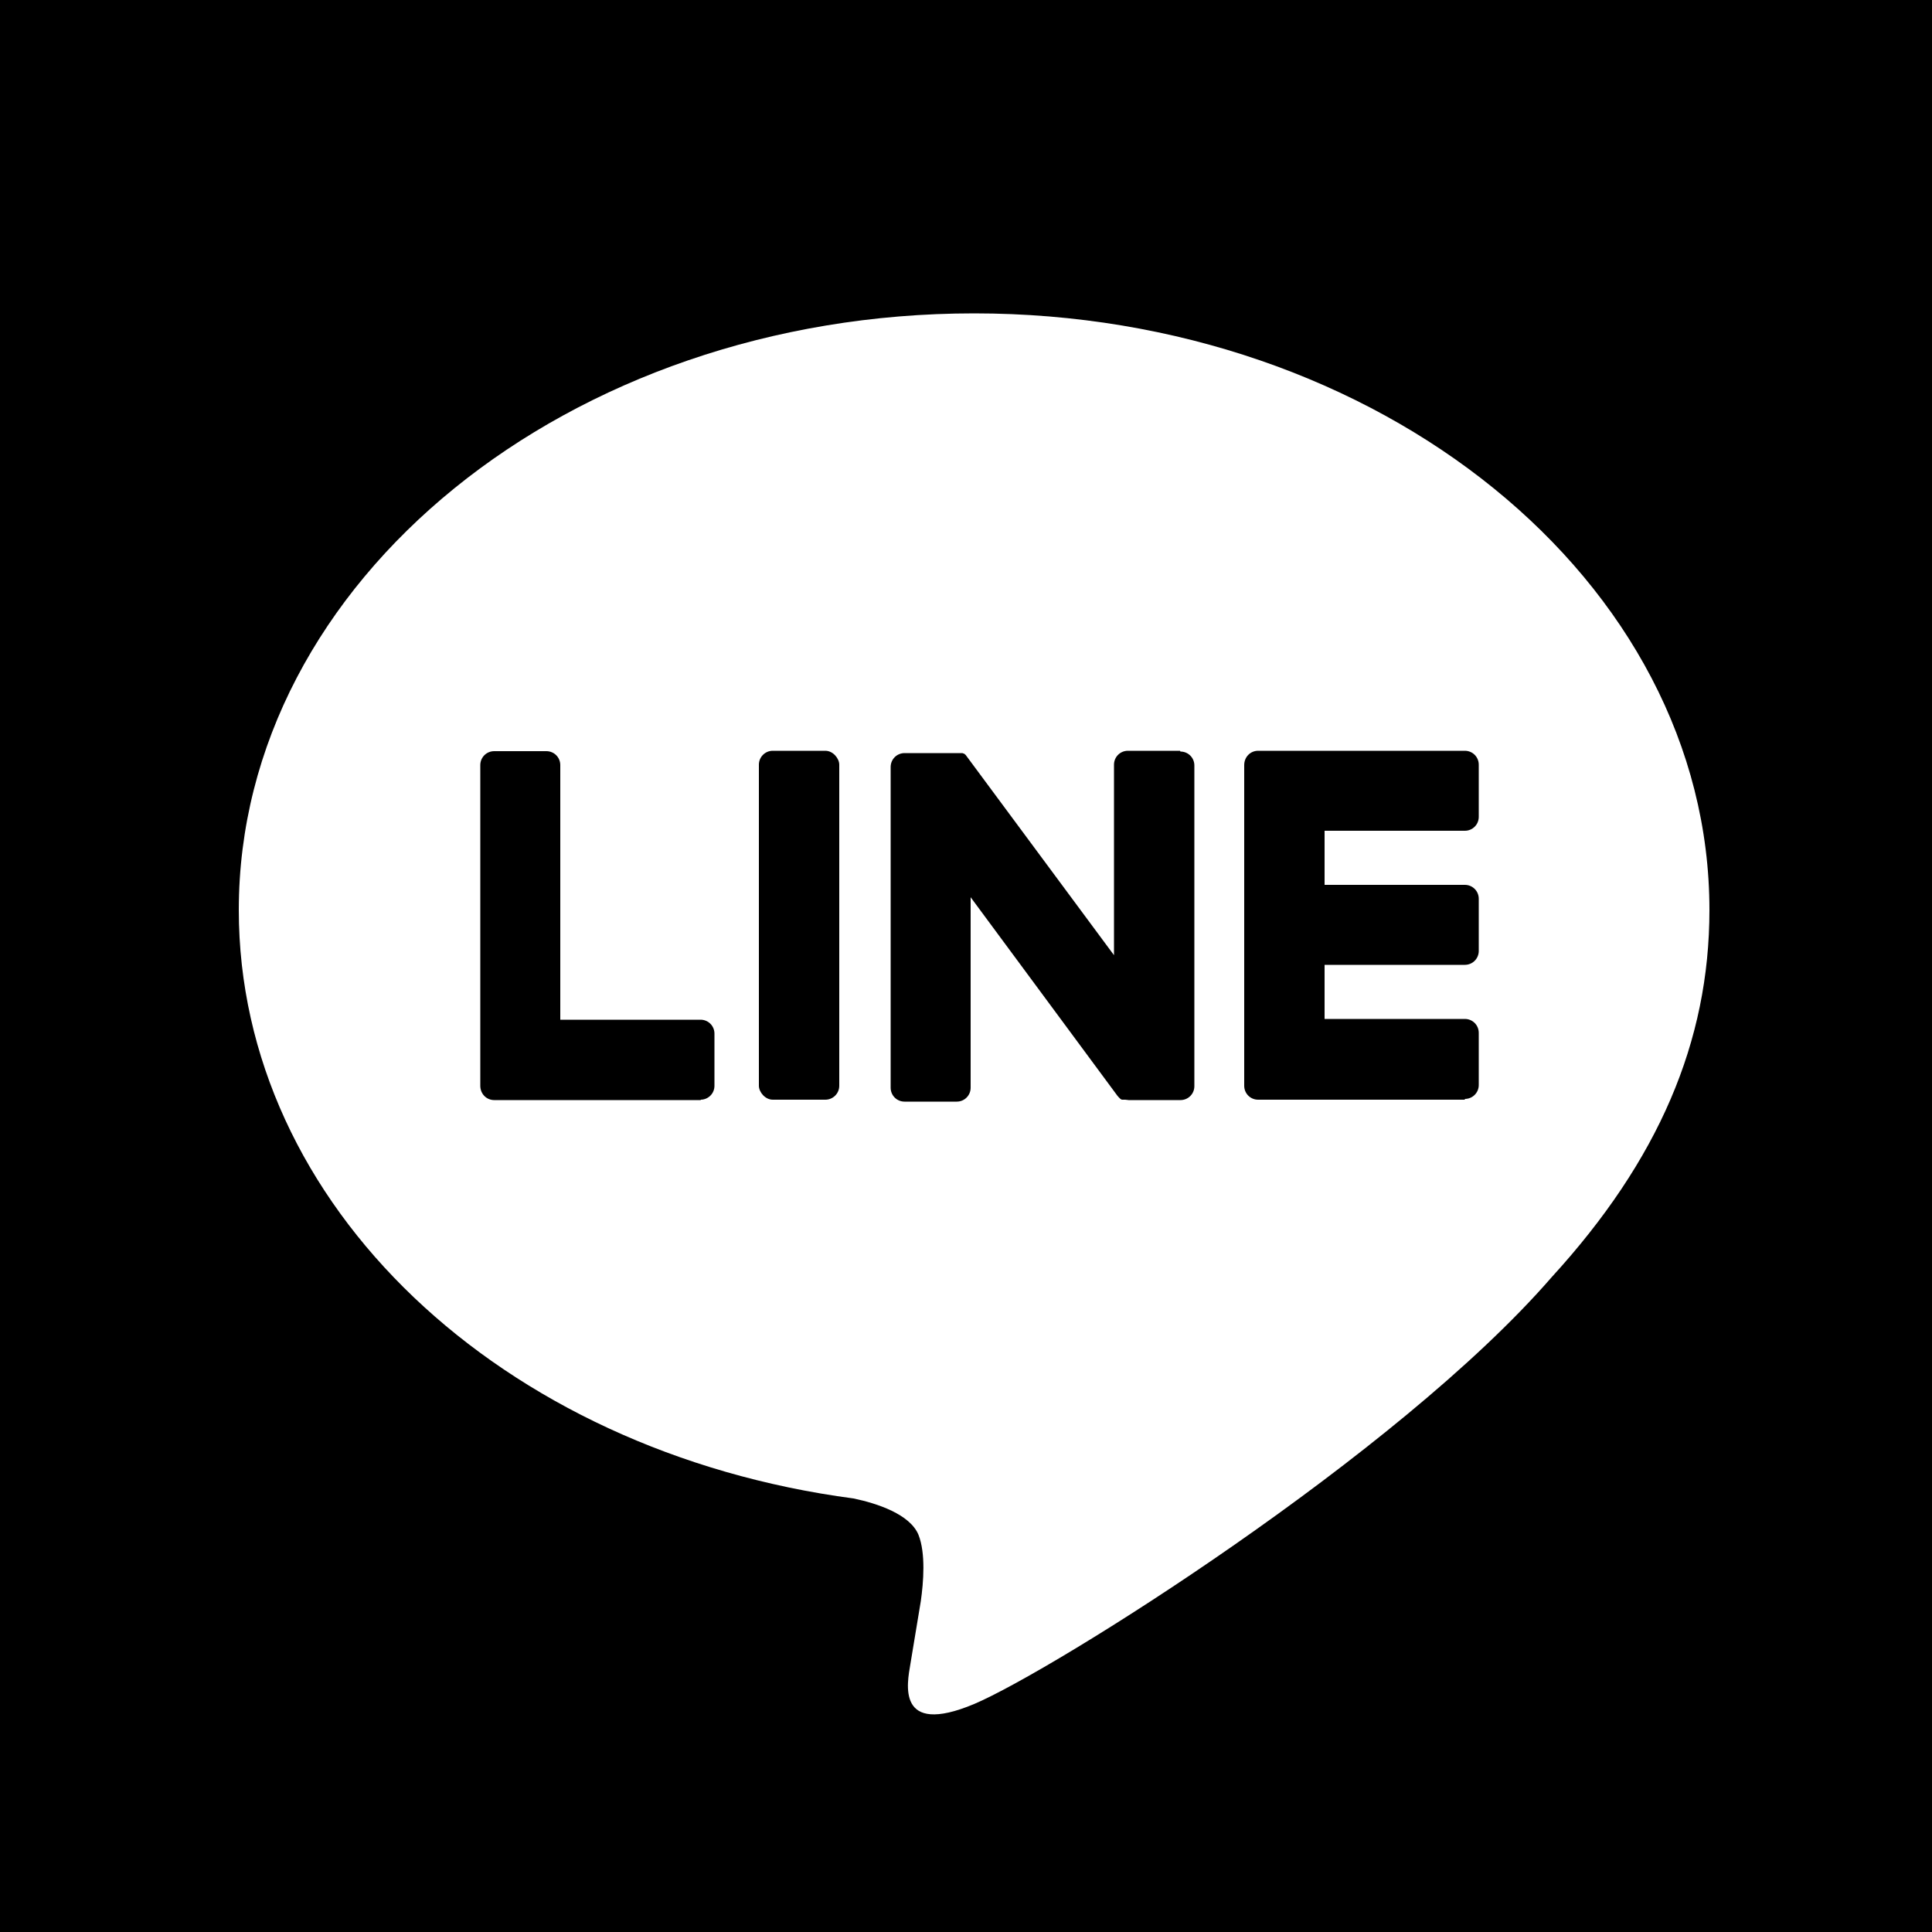 <?xml version="1.0" encoding="UTF-8"?>
<svg id="_レイヤー_1のコピー" data-name="レイヤー 1のコピー" xmlns="http://www.w3.org/2000/svg" viewBox="0 0 50 50">
  <defs>
    <style>
      .cls-1 {
        fill: #fff;
      }
    </style>
  </defs>
  <rect x="-17.76" y="-27.08" width="250.25" height="110.68"/>
  <g>
    <path class="cls-1" d="M44.24,23.55c0-8.51-8.54-15.44-19.03-15.44S6.18,15.03,6.18,23.55c0,7.63,6.77,14.02,15.91,15.23,.62,.13,1.46,.41,1.68,.94,.19,.48,.13,1.23,.06,1.72,0,0-.22,1.34-.27,1.63-.08,.48-.38,1.88,1.65,1.03,2.03-.86,10.96-6.45,14.95-11.05h0c2.76-3.02,4.08-6.09,4.08-9.5Z"/>
    <g>
      <path d="M37.91,28.46h-5.35c-.2,0-.36-.16-.36-.36h0v-8.3h0c0-.21,.16-.37,.36-.37h5.35c.2,0,.36,.16,.36,.36v1.35c0,.2-.16,.36-.36,.36h-3.63v1.4h3.63c.2,0,.36,.16,.36,.36v1.35c0,.2-.16,.36-.36,.36h-3.63v1.4h3.63c.2,0,.36,.16,.36,.36v1.35c0,.2-.16,.36-.36,.36Z"/>
      <path d="M18.13,28.46c.2,0,.36-.16,.36-.36v-1.35c0-.2-.16-.36-.36-.36h-3.63v-6.59c0-.2-.16-.36-.36-.36h-1.35c-.2,0-.36,.16-.36,.36v8.3h0c0,.21,.16,.37,.36,.37h5.35Z"/>
      <rect x="19.64" y="19.43" width="2.08" height="9.03" rx=".36" ry=".36"/>
      <path d="M30.54,19.43h-1.35c-.2,0-.36,.16-.36,.36v4.93l-3.8-5.13s-.02-.03-.03-.04c0,0,0,0,0,0,0,0-.01-.02-.02-.02,0,0,0,0,0,0,0,0-.01-.01-.02-.02,0,0,0,0,0,0,0,0-.01,0-.02-.01,0,0,0,0-.01,0,0,0-.01,0-.02-.01,0,0,0,0-.01,0,0,0-.01,0-.02,0,0,0,0,0-.01,0,0,0-.01,0-.02,0,0,0,0,0-.01,0,0,0-.01,0-.02,0,0,0-.01,0-.02,0,0,0-.01,0-.02,0,0,0-.01,0-.02,0,0,0,0,0-.01,0h-1.34c-.2,0-.36,.16-.36,.36v8.3c0,.2,.16,.36,.36,.36h1.35c.2,0,.36-.16,.36-.36v-4.93l3.8,5.14s.06,.07,.09,.09c0,0,0,0,0,0,0,0,.02,0,.02,.01,0,0,0,0,.01,0,0,0,.01,0,.02,0,0,0,.01,0,.02,0,0,0,0,0,.01,0,0,0,.02,0,.03,0,0,0,0,0,0,0,.03,0,.06,.01,.09,.01h1.34c.2,0,.36-.16,.36-.36v-8.3c0-.2-.16-.36-.36-.36Z"/>
    </g>
  </g>
</svg>